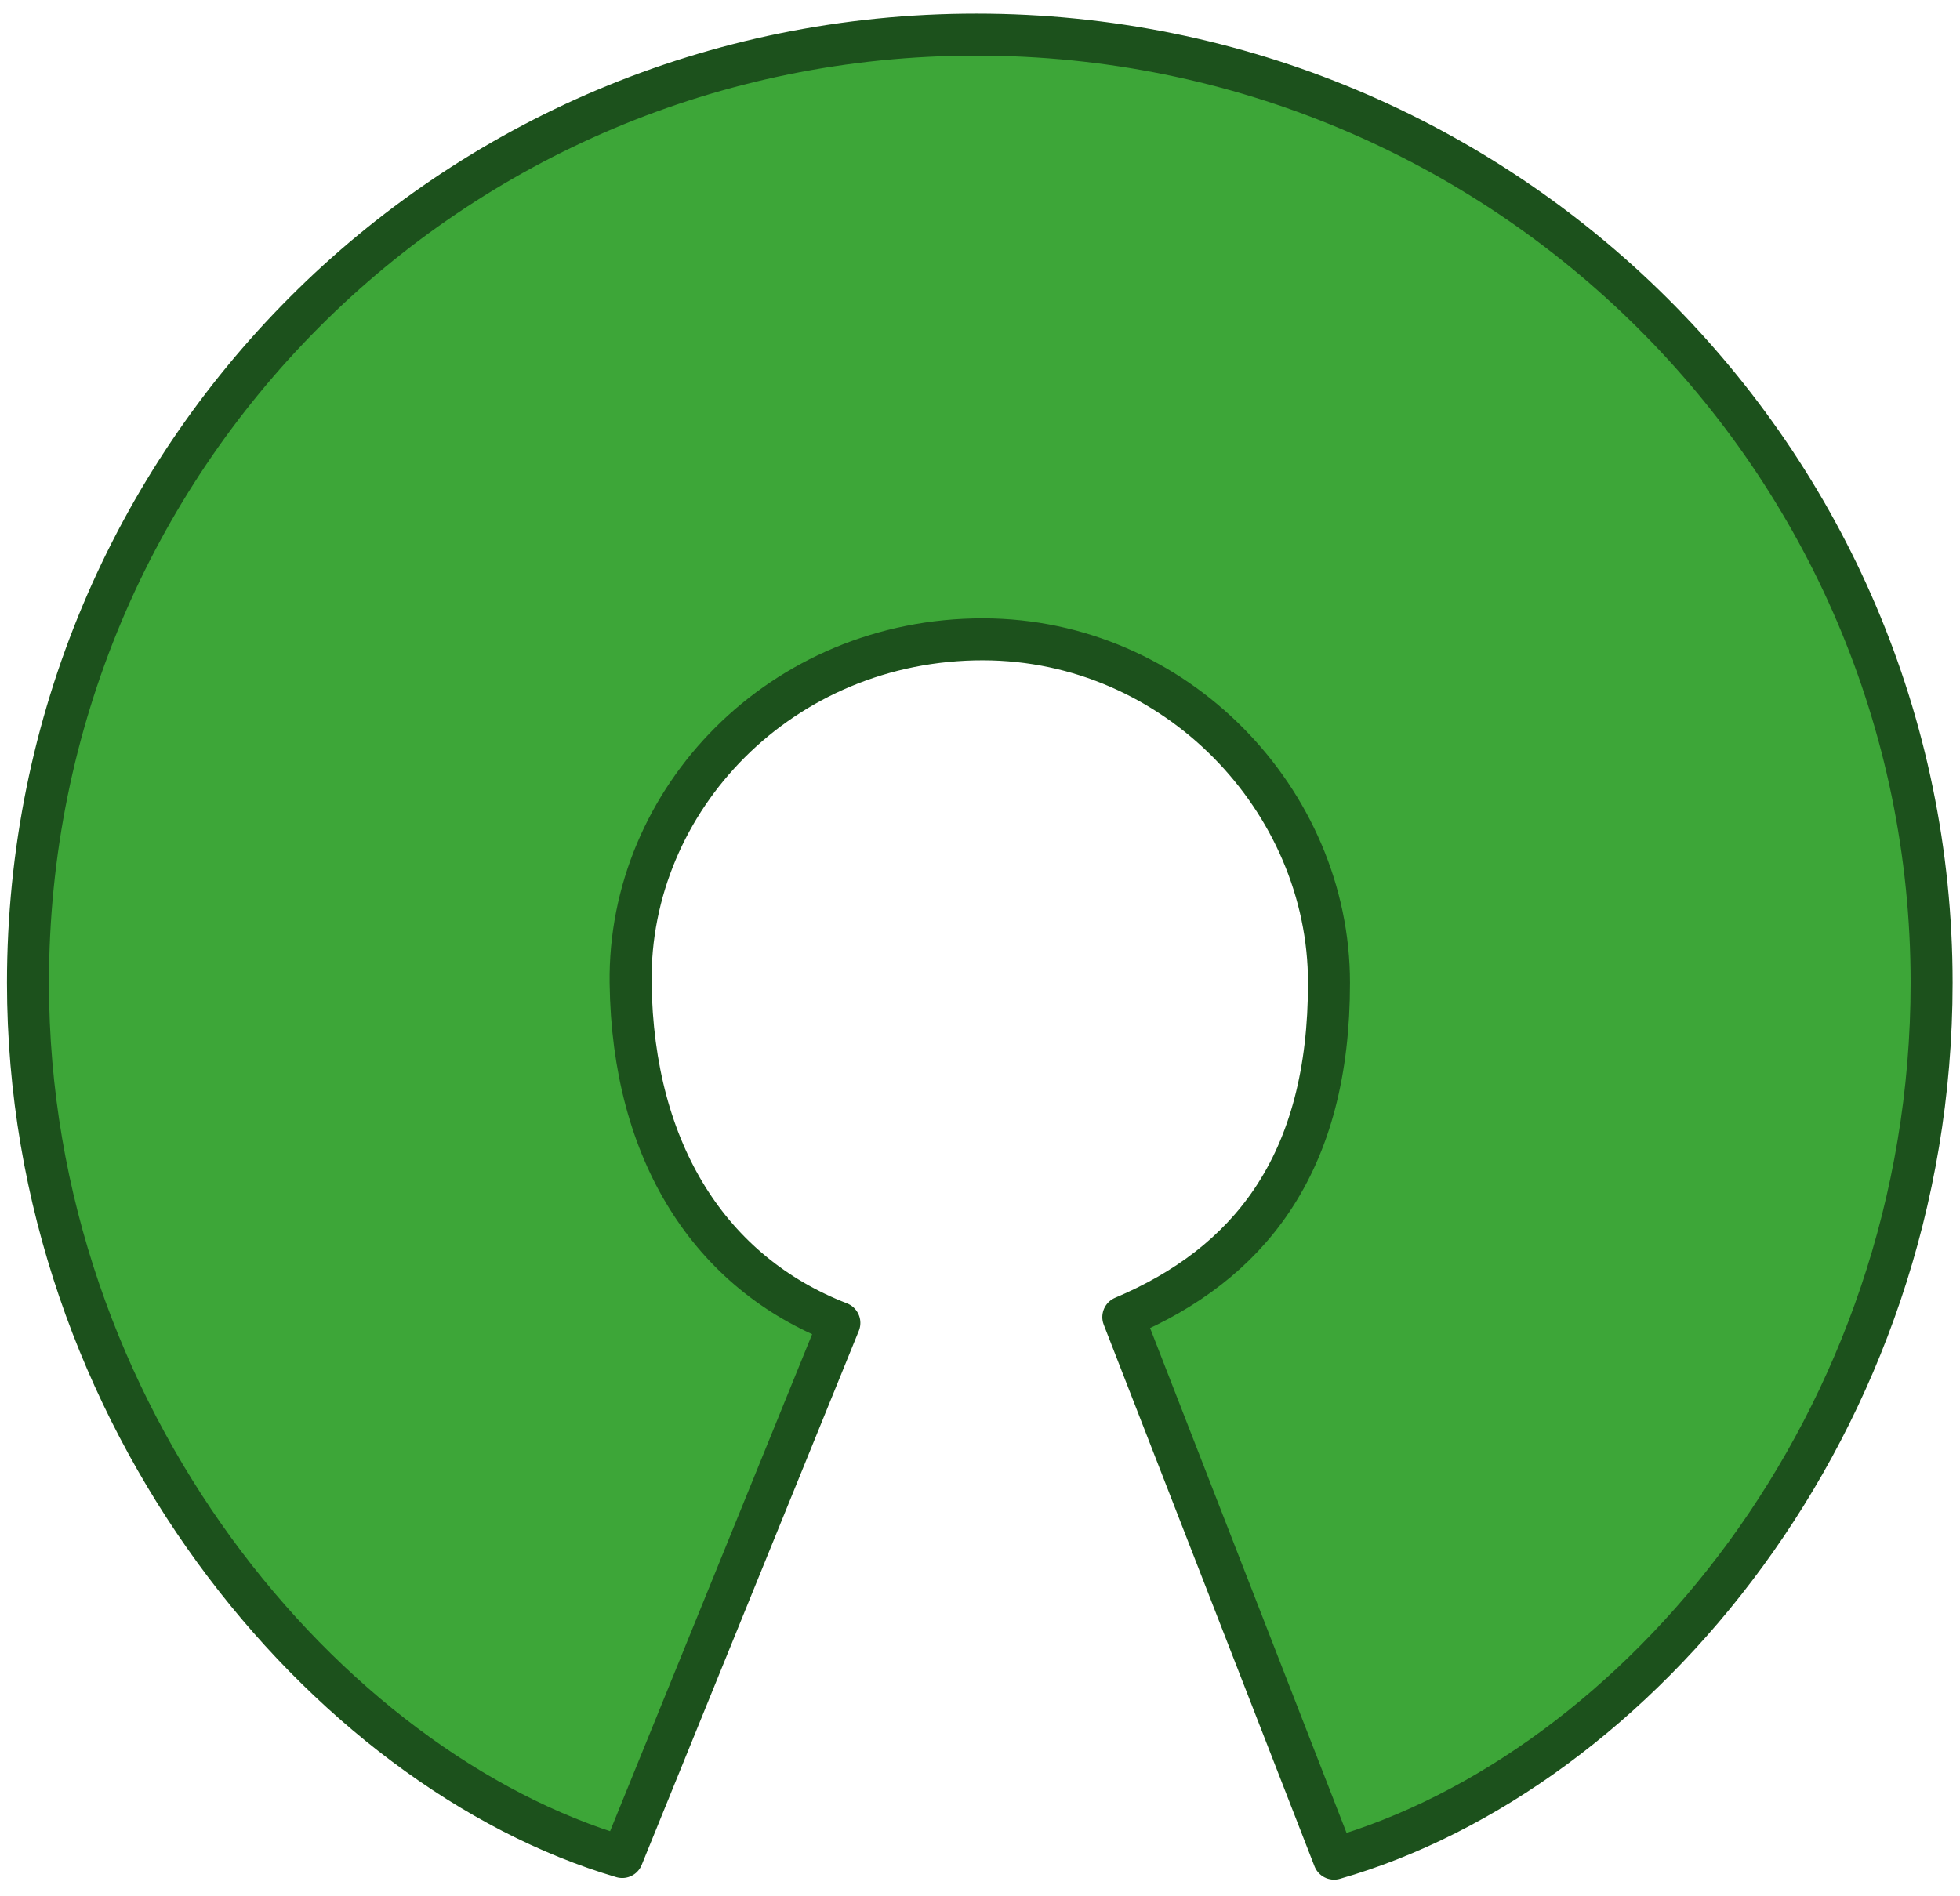 <svg width="62" height="60" viewBox="0 0 62 60" fill="none" xmlns="http://www.w3.org/2000/svg">
<g id="Group 1">
<path id="shape" d="M31.104 20.229H31.104C24.722 20.219 19.87 25.287 19.948 31.106C20.019 36.486 22.483 40.279 26.552 41.858L19.683 58.758C10.331 56.002 0.885 44.839 0.885 31.097C0.885 14.527 14.197 1.096 30.884 1.096C47.578 1.096 61.102 14.533 61.102 31.097C61.102 45.06 51.745 56.071 42.2 58.81L35.533 41.674C37.534 40.828 39.12 39.631 40.227 37.989C41.445 36.181 42.04 33.9 42.04 31.097C42.04 25.316 37.181 20.239 31.104 20.229Z" fill="#3DA638" stroke="#1C511C" stroke-width="1.328" stroke-linecap="round" stroke-linejoin="round"/>
</g>
</svg>

